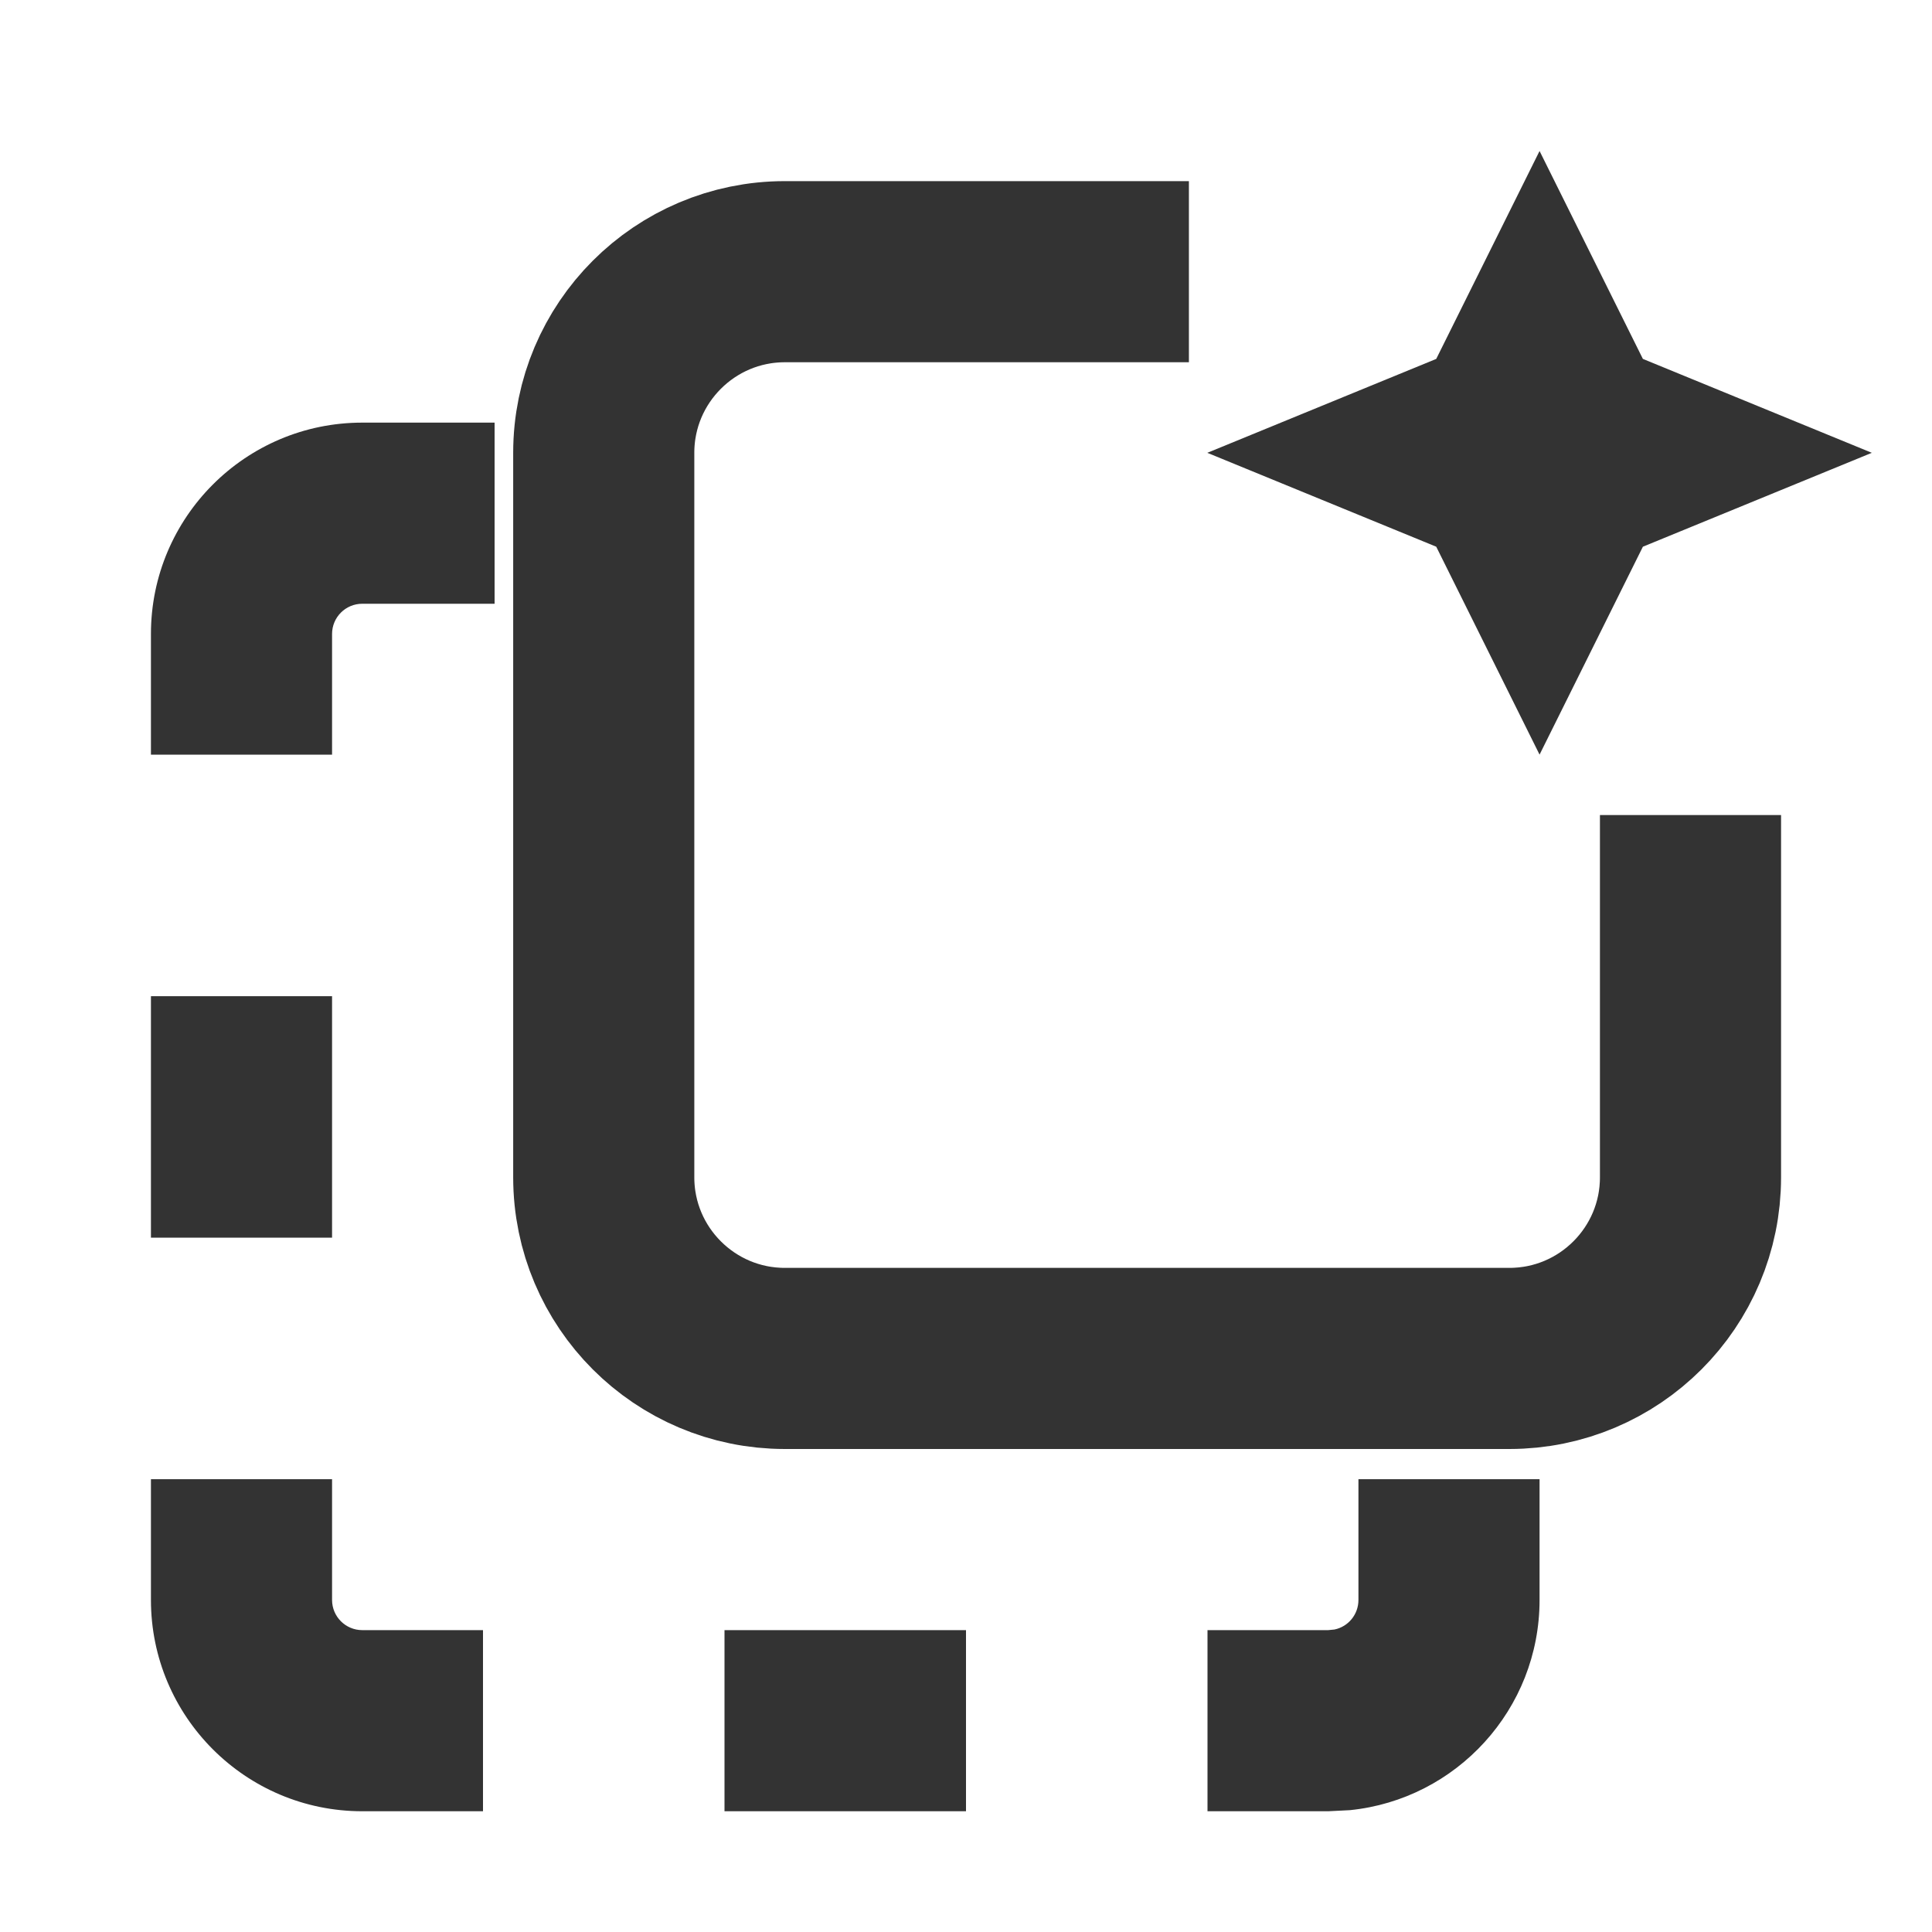 <svg width="16" height="16" viewBox="0 0 16 16" fill="none" xmlns="http://www.w3.org/2000/svg">
<path d="M14 6.75V9.75C14 10.578 13.328 11.25 12.5 11.25L6.5 11.25C5.672 11.25 5 10.578 5 9.75V3.75C5 2.922 5.672 2.25 6.5 2.25L9.846 2.25" stroke="#333333" stroke-width="1.5"/>
<path d="M2.75 5.25C2.75 5.112 2.862 5 3 5H4.096V3.5H3C2.034 3.5 1.25 4.284 1.25 5.25V6.25H2.75V5.25ZM2.75 8.25H1.25V10.25H2.75V8.25ZM4 13.5H3C2.862 13.5 2.75 13.388 2.75 13.25V12.25H1.25V13.25C1.25 14.216 2.034 15 3 15H4V13.5ZM11.179 14.991C12.061 14.902 12.75 14.156 12.75 13.25V12.25H11.25V13.25C11.25 13.371 11.165 13.472 11.051 13.495L11 13.5H10V15H11L11.179 14.991ZM8 13.5H6V15H8V13.5Z" fill="#333333"/>
<path d="M12.75 5.126L13.158 4.305L13.242 4.137L13.416 4.065L14.184 3.75L13.416 3.435L13.242 3.363L13.158 3.195L12.75 2.374L12.342 3.195L12.258 3.363L12.084 3.435L11.316 3.75L12.084 4.065L12.258 4.137L12.342 4.305L12.75 5.126Z" fill="#333333" stroke="#333333"/>
</svg>
